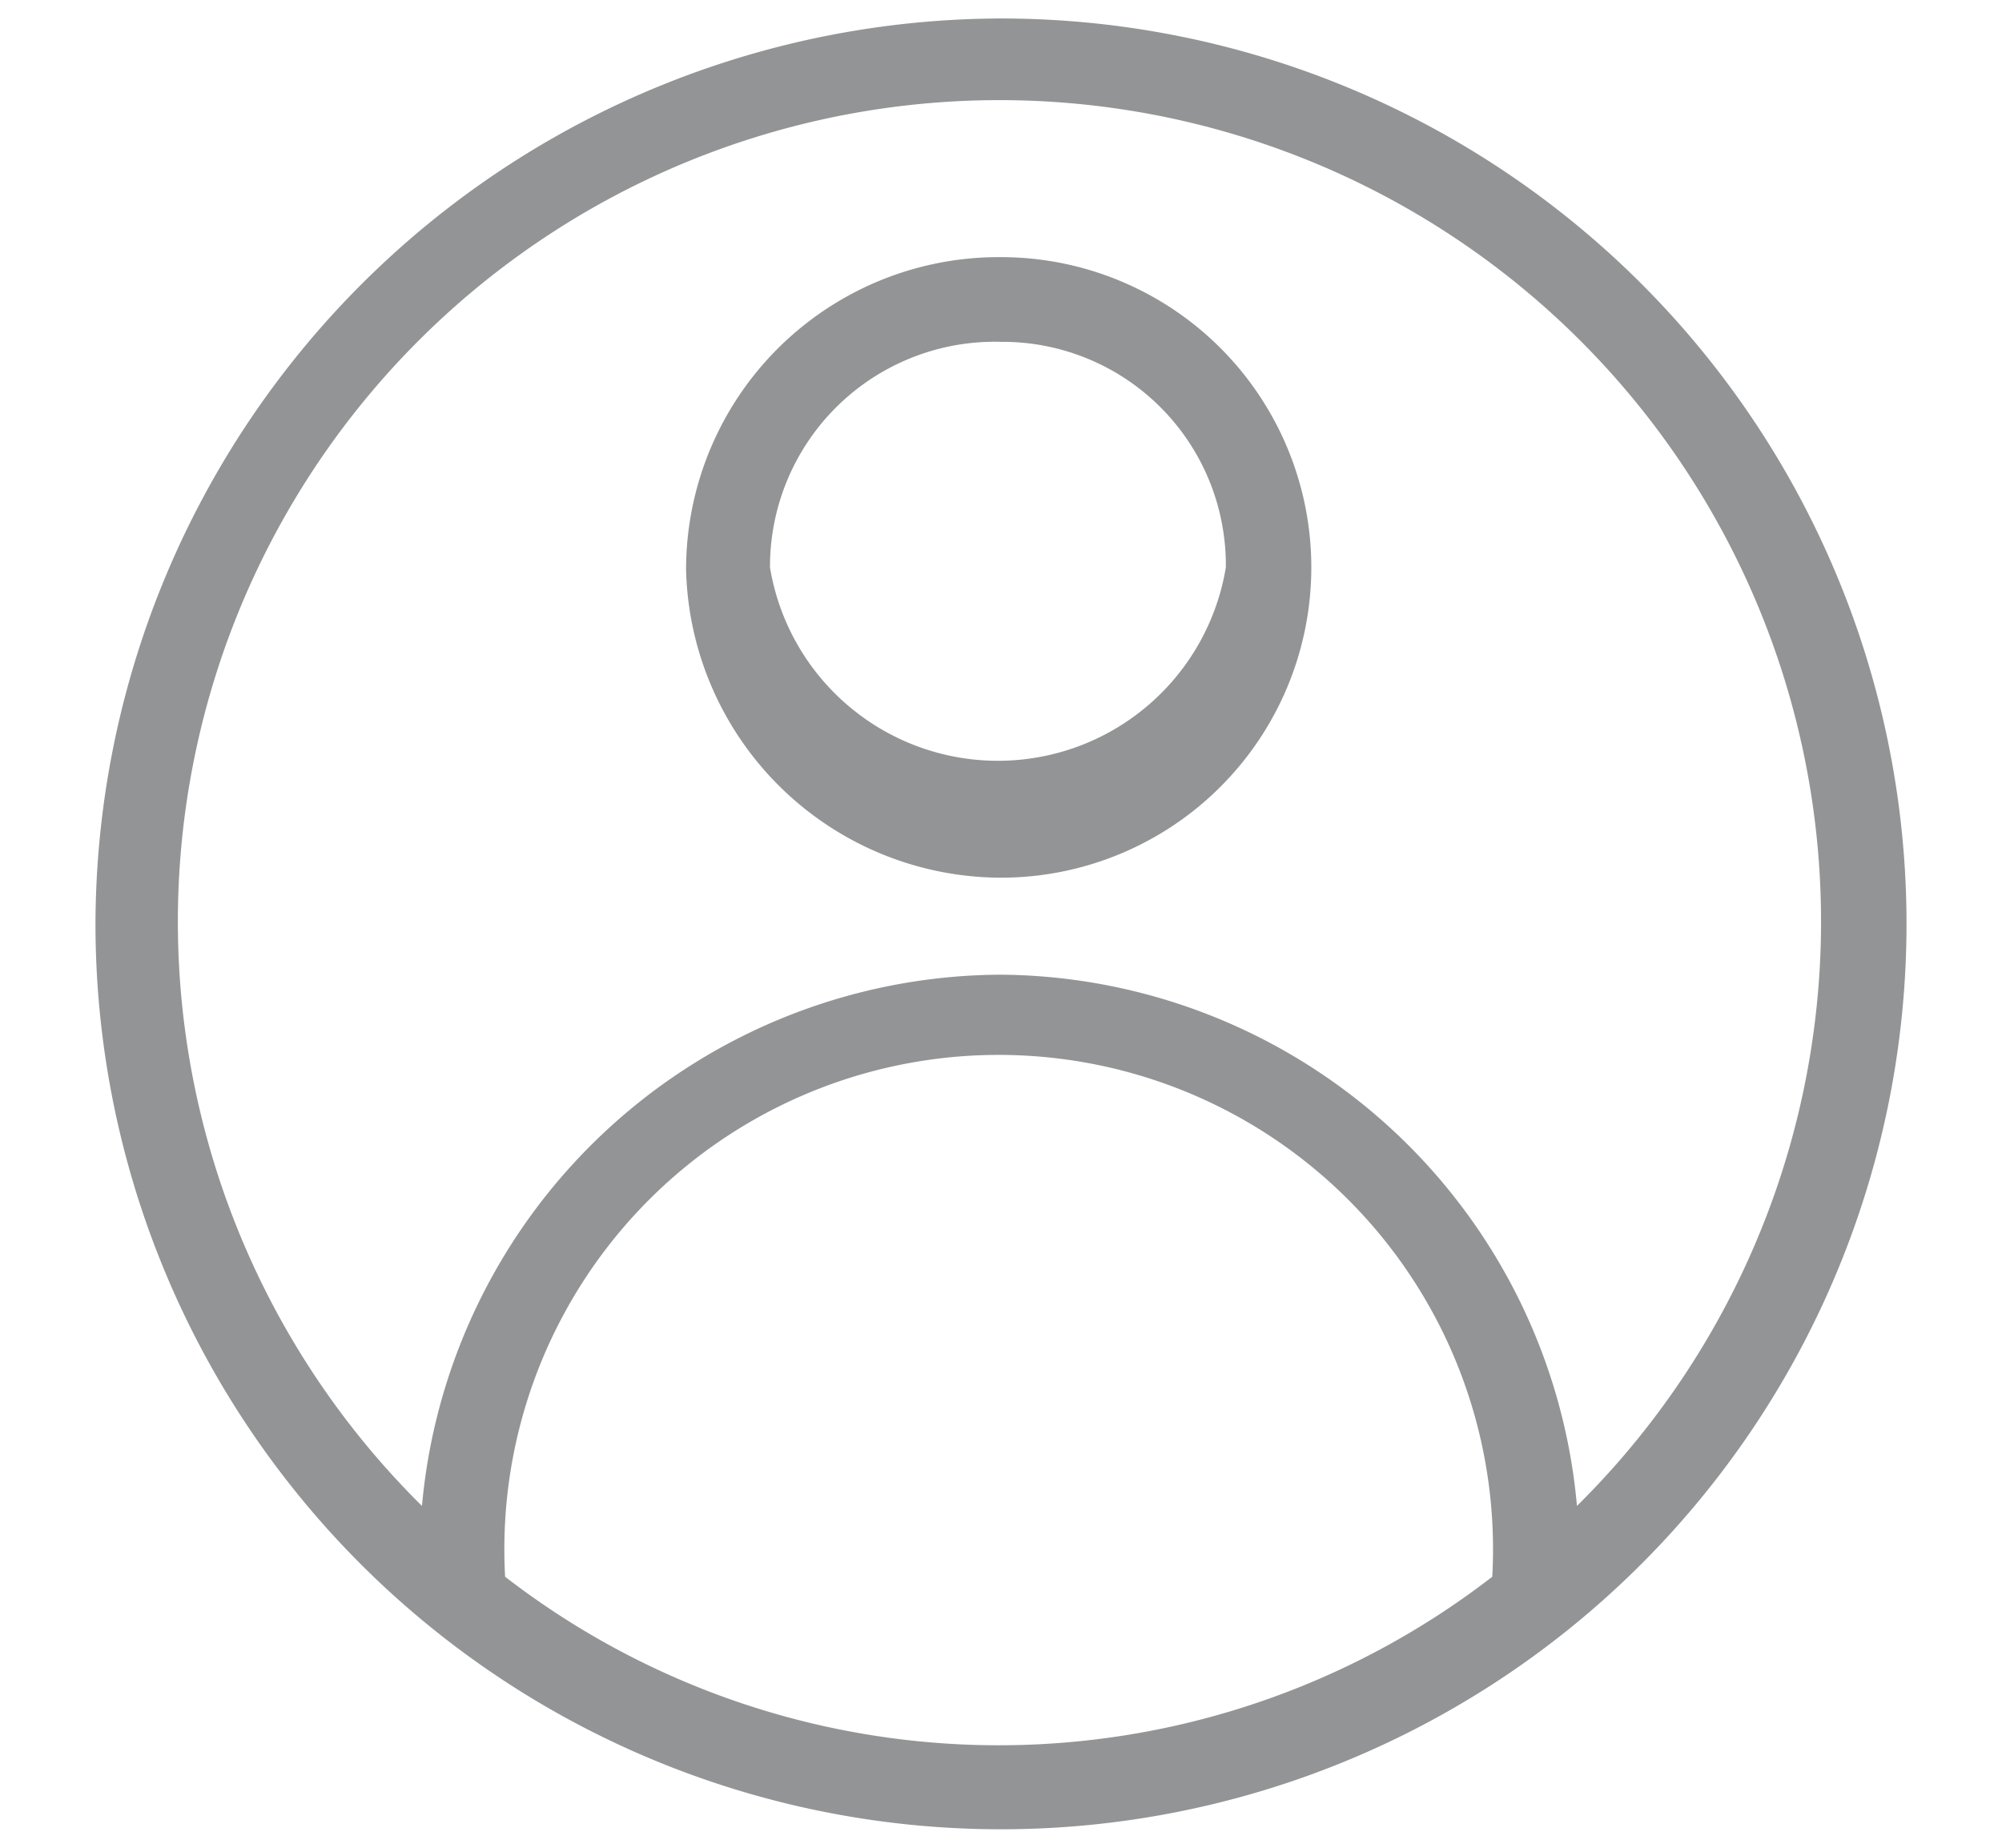 <svg id="Livello_1" data-name="Livello 1" xmlns="http://www.w3.org/2000/svg" viewBox="0 0 26 24"><defs><style>.cls-1{fill:#939495;}</style></defs><path class="cls-1" d="M13,3.34a4,4,0,0,1,0,8.06,4.1,4.1,0,0,1-4.09-4A4.06,4.06,0,0,1,13,3.34Zm0,1.1a2.92,2.92,0,0,0-3,2.93,3,3,0,0,0,5.92,0A2.9,2.9,0,0,0,13,4.44Z"/><path class="cls-1" d="M13,.24A11.76,11.76,0,1,1,1.24,12,11.79,11.79,0,0,1,13,.24Zm0,12.42a7.57,7.57,0,0,1,7.48,6.9,10.67,10.67,0,1,0-15,0A7.58,7.58,0,0,1,13,12.66Zm6.38,7.82a6.42,6.42,0,1,0-12.82,0,10.48,10.48,0,0,0,12.82,0Z"/></svg>